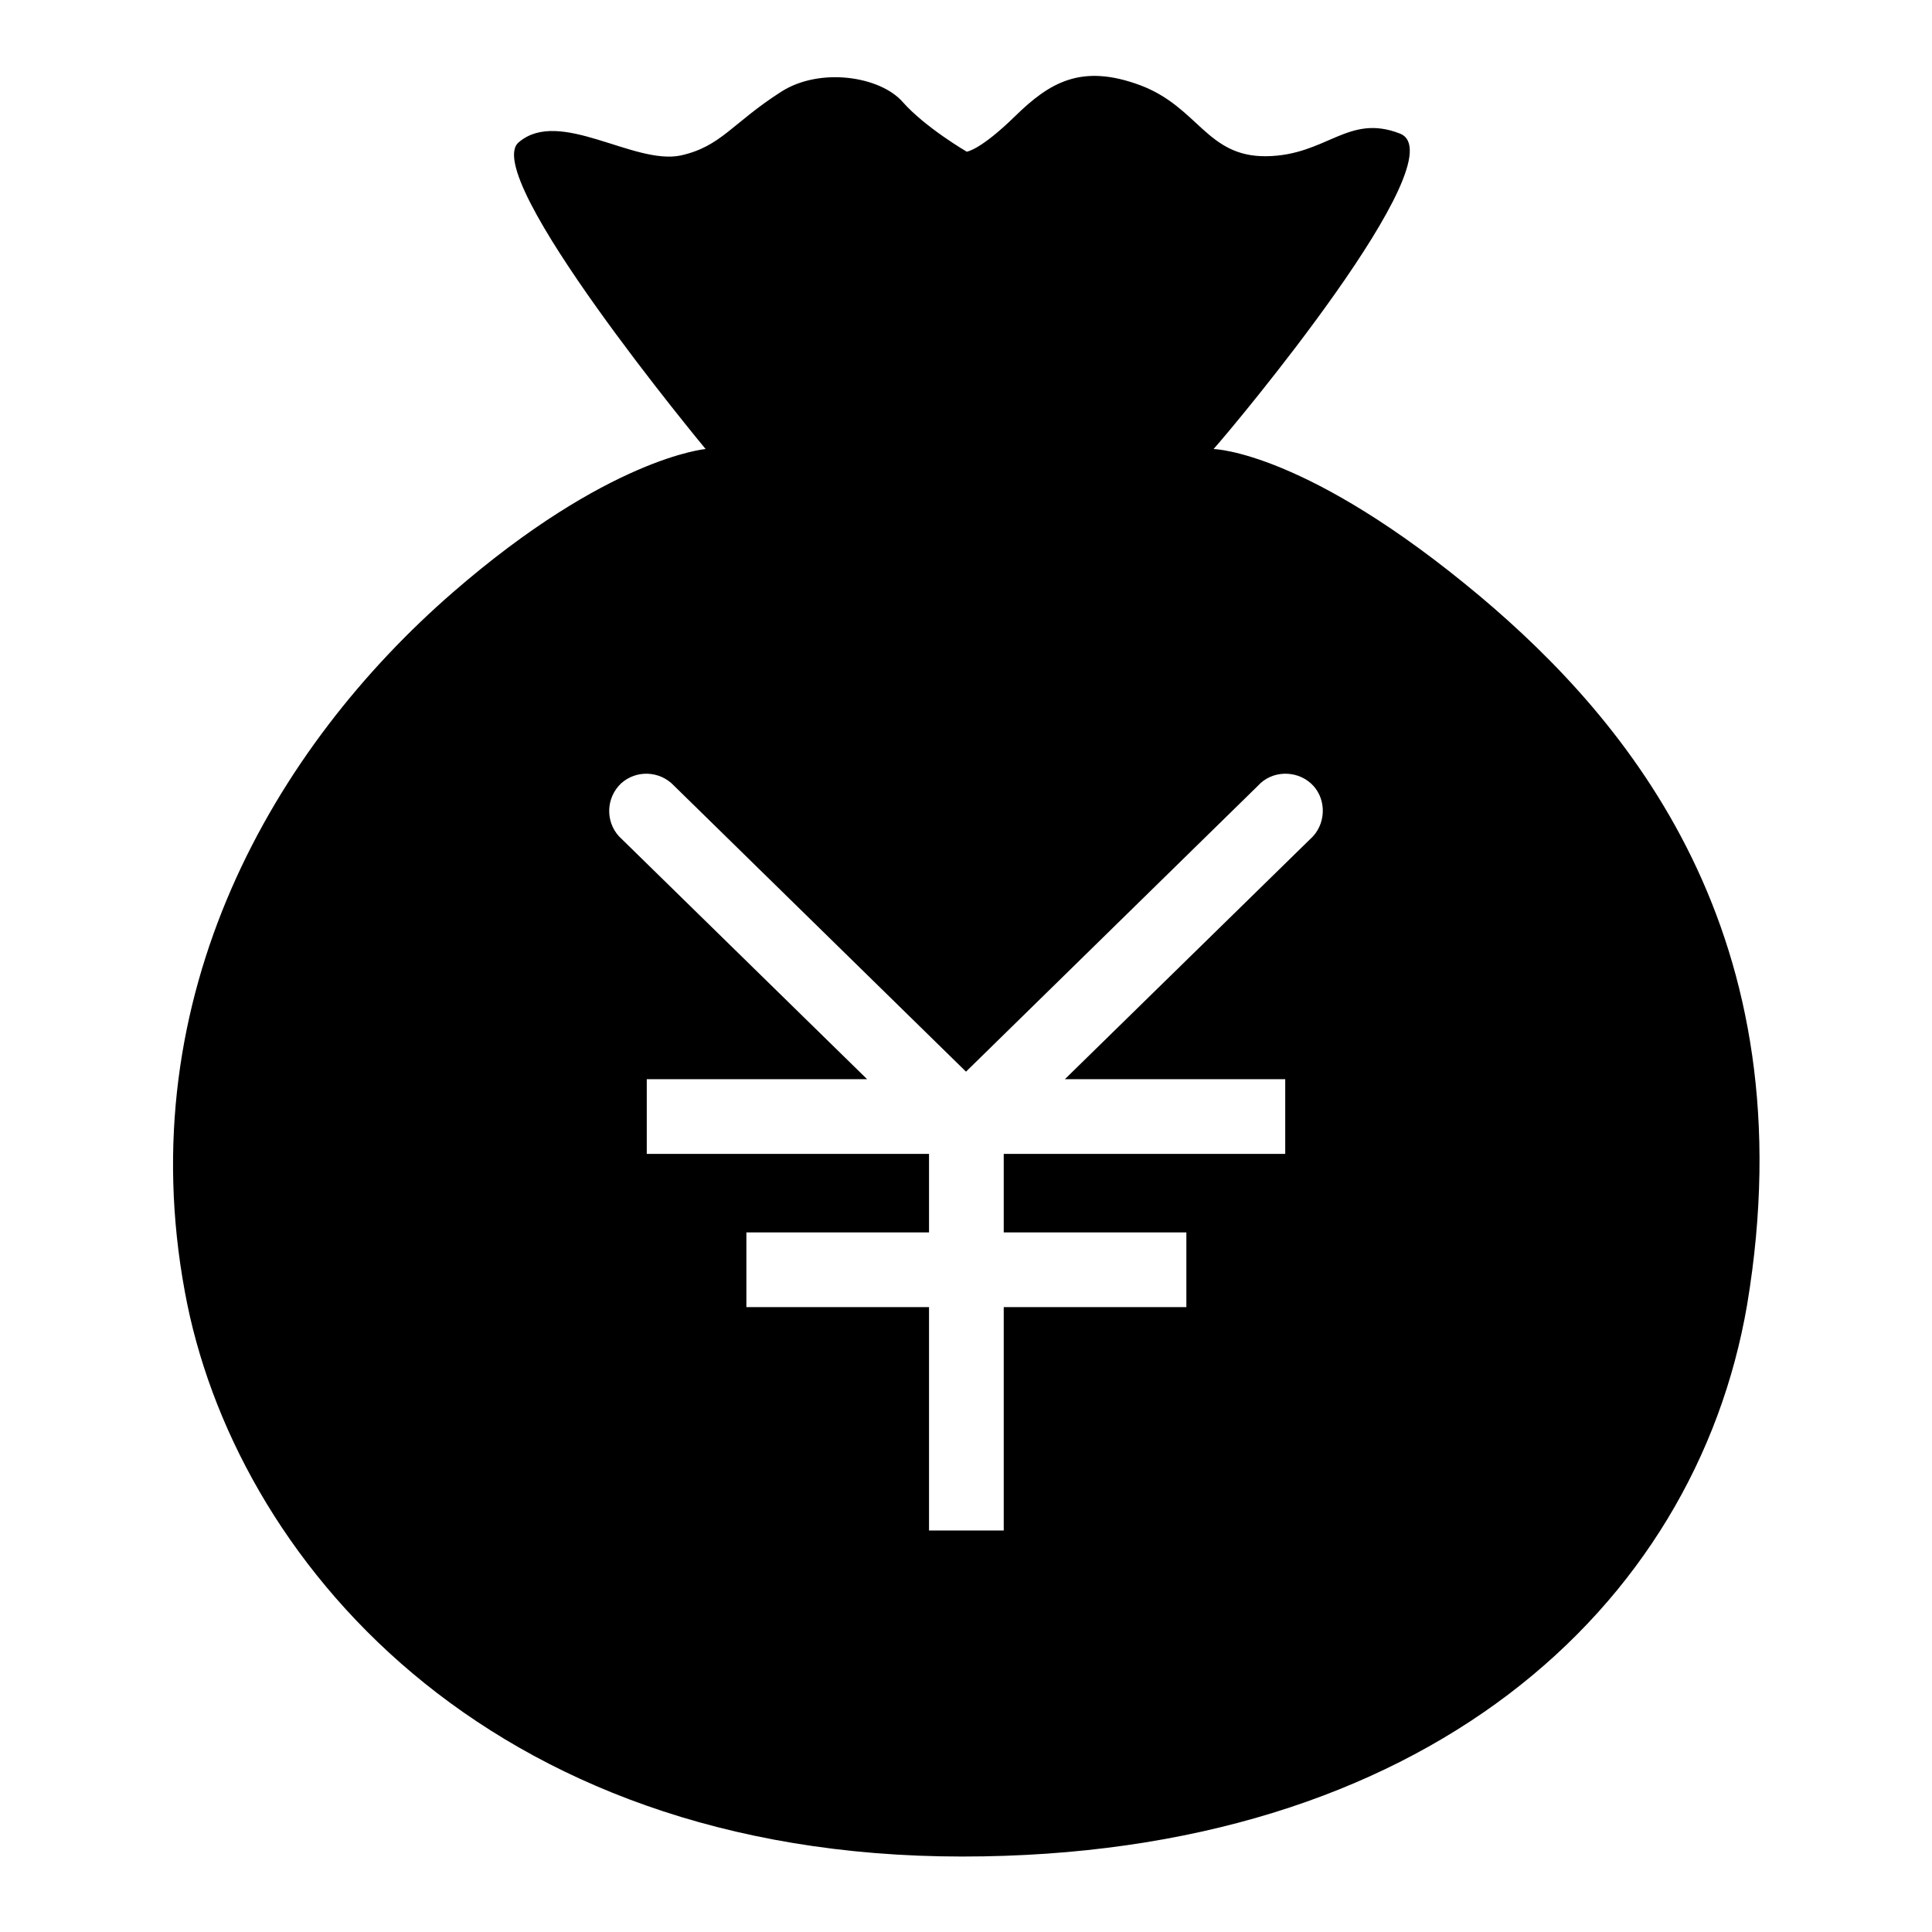 <?xml version="1.0" encoding="utf-8"?>
<!-- Svg Vector Icons : http://www.onlinewebfonts.com/icon -->
<!DOCTYPE svg PUBLIC "-//W3C//DTD SVG 1.1//EN" "http://www.w3.org/Graphics/SVG/1.1/DTD/svg11.dtd">
<svg version="1.1" xmlns="http://www.w3.org/2000/svg" xmlns:xlink="http://www.w3.org/1999/xlink" x="0px" y="0px" viewBox="0 0 256 256" enable-background="new 0 0 256 256" xml:space="preserve">
<g> <path fill="#000000" d="M196.1,79c-22.9-19.2-35.2-19.5-35.3-19.5c2.2-2.4,32.6-38.7,24.7-41.8c-6.9-2.7-9.7,2.9-17.7,3 c-7.9,0.1-9-6.5-16.7-9.4c-7.8-2.9-12-0.4-16.6,4.1c-4.6,4.5-6.4,4.7-6.4,4.7s-5.5-3.2-8.5-6.6c-3-3.4-10.9-4.6-16-1.4 c-6.6,4.2-8,7.3-13.4,8.5c-6.2,1.3-16-6.3-21.4-1.8C63.2,23,93.5,59.5,93.5,59.5s-12.9,1.1-33.5,19C36.4,99,17.2,131.8,24.5,171.2 c6.4,35,39.7,74.8,103,74.8c61.2,0,97.1-32.9,104-73.1C239.7,123.8,215.6,95.4,196.1,79L196.1,79z M174,110.8L141.1,143h29.2v9.9 h-37.3v10.4h24.2v9.9h-24.2v29.6h-9.9v-29.6H98.9v-9.9h24.2v-10.4H85.7V143h29.2L82,110.8c-1.8-2-1.7-5.1,0.3-7 c2-1.8,5.1-1.7,7,0.3L128,142l38.7-37.9c1.8-2,5-2.1,7-0.3C175.7,105.6,175.8,108.8,174,110.8L174,110.8z"/></g>
</svg>